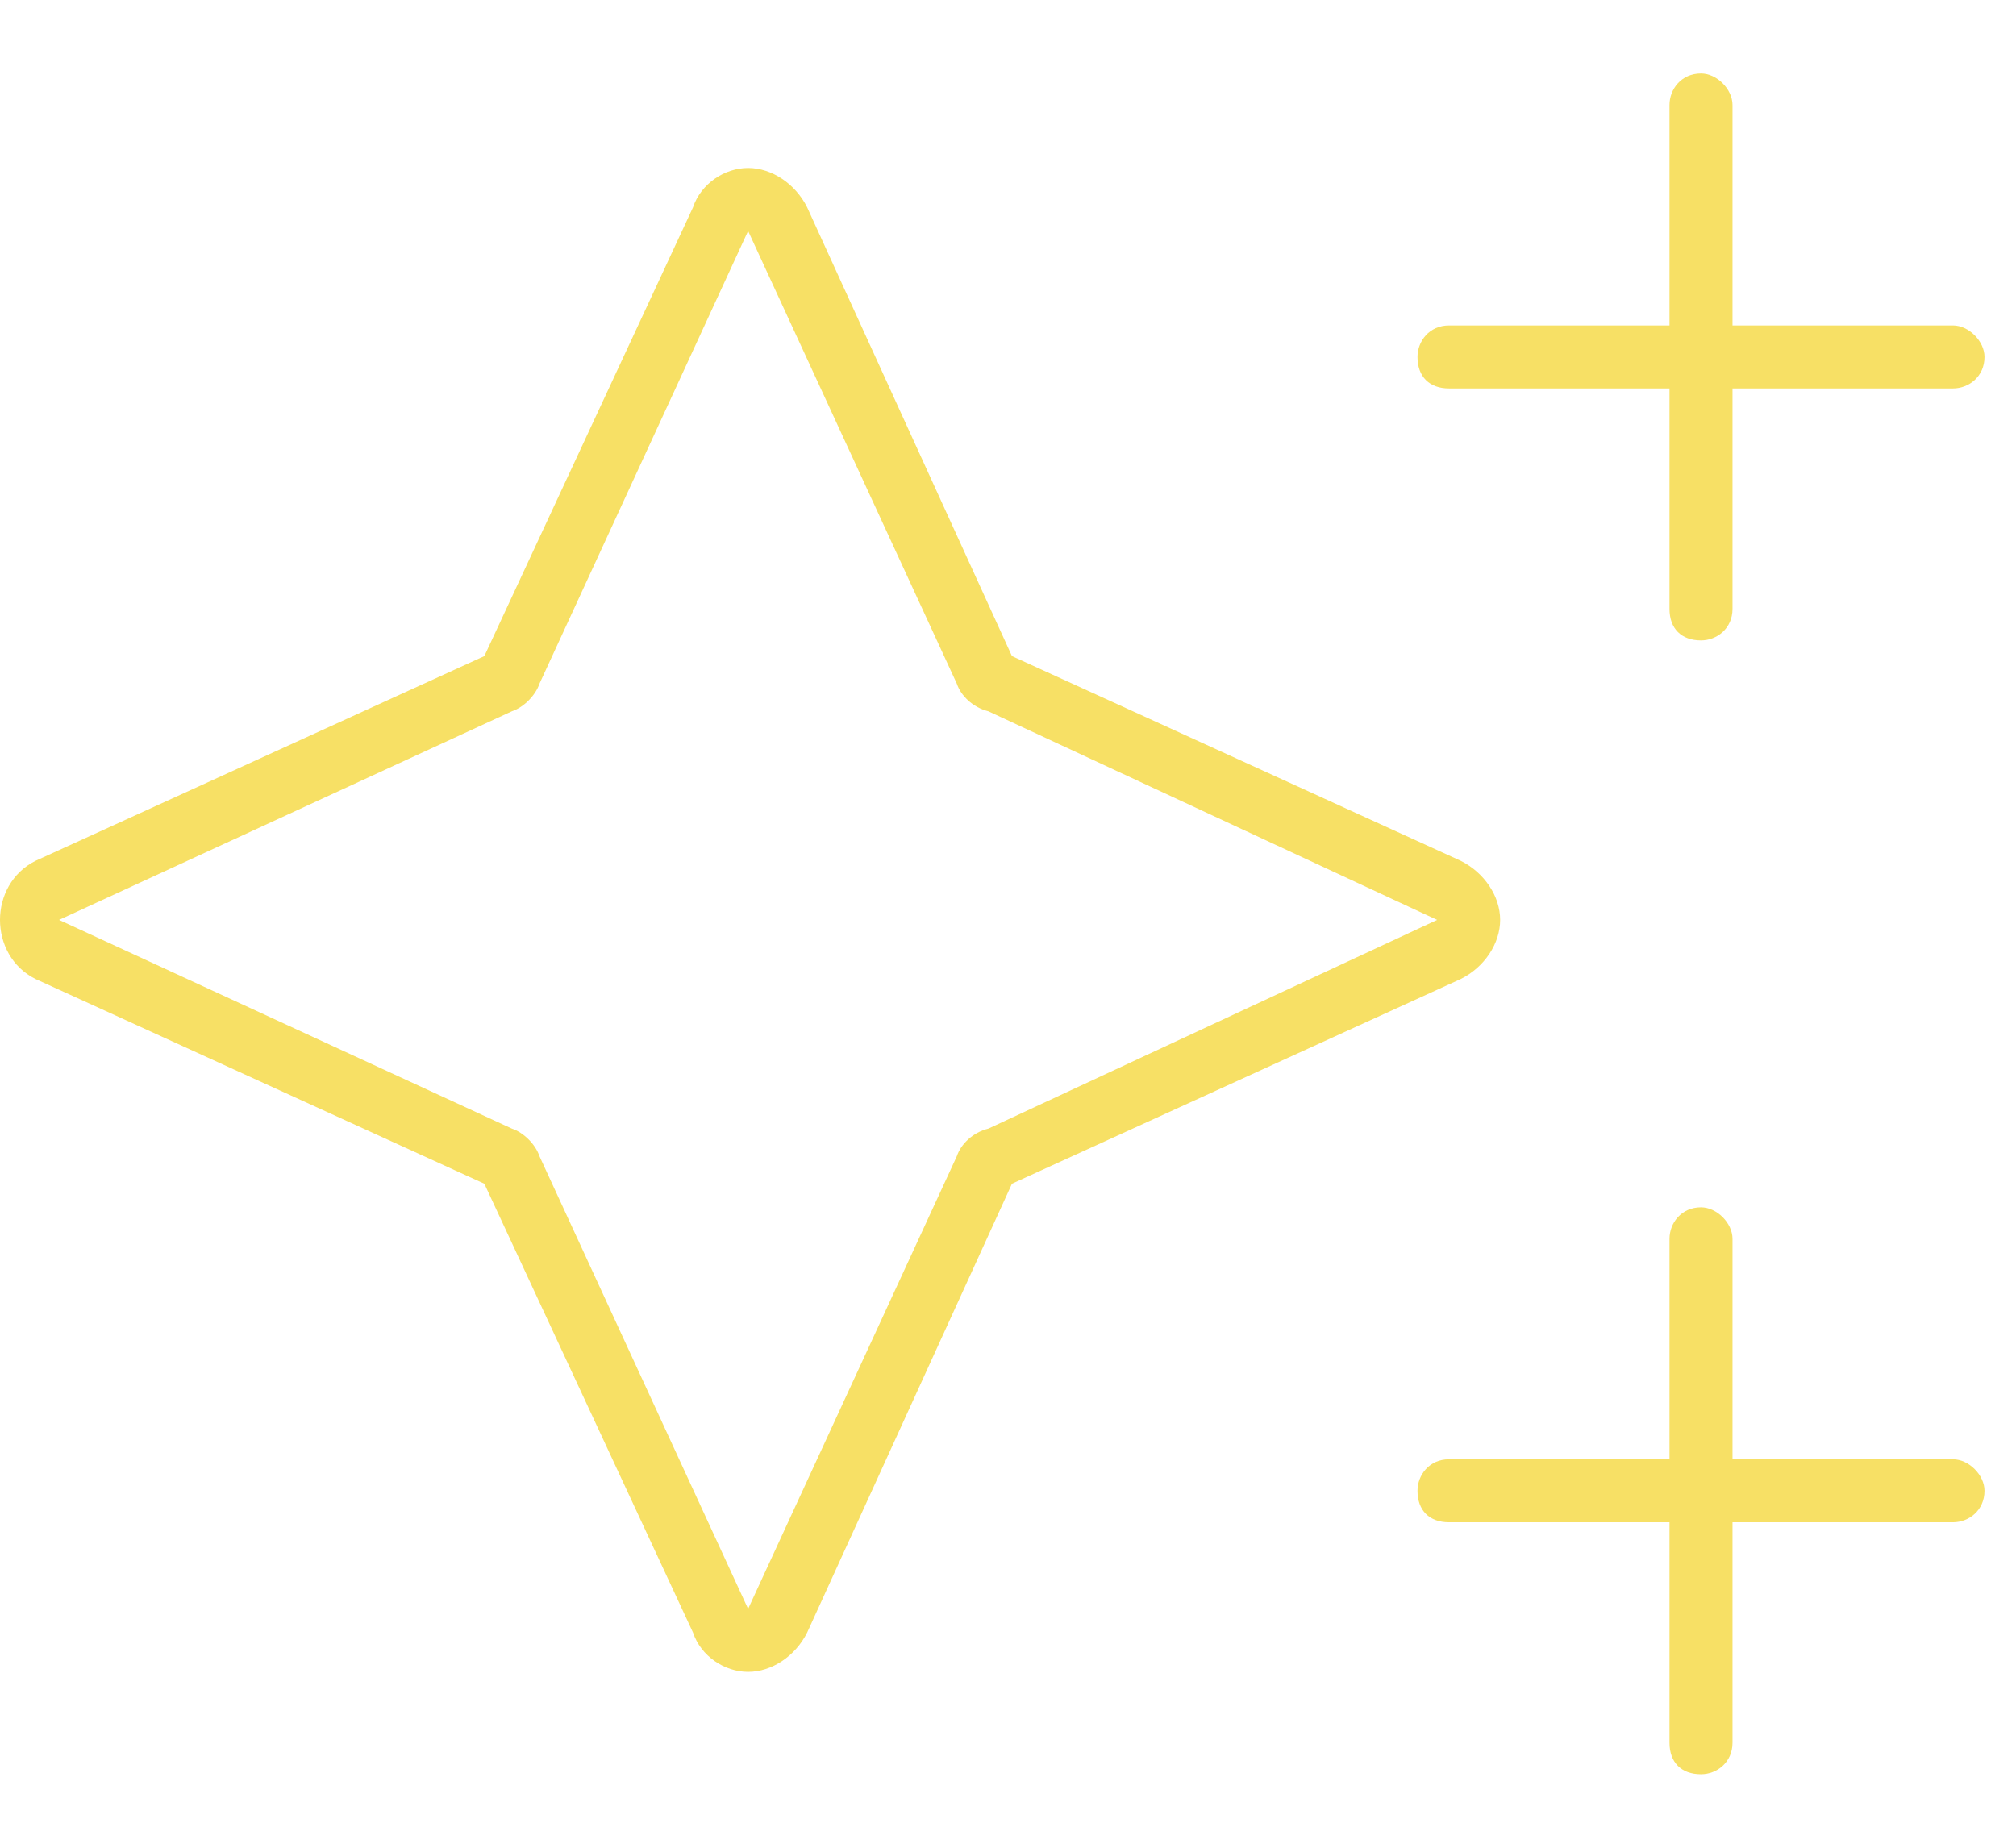 <svg width="24" height="22" viewBox="0 0 24 22" fill="none" xmlns="http://www.w3.org/2000/svg">
<path d="M20.25 0.875C20.438 0.875 20.625 1.062 20.625 1.25V3.875H23.25C23.438 3.875 23.625 4.062 23.625 4.25C23.625 4.484 23.438 4.625 23.25 4.625H20.625V7.25C20.625 7.484 20.438 7.625 20.25 7.625C20.016 7.625 19.875 7.484 19.875 7.25V4.625H17.25C17.016 4.625 16.875 4.484 16.875 4.25C16.875 4.062 17.016 3.875 17.25 3.875H19.875V1.25C19.875 1.062 20.016 0.875 20.25 0.875ZM20.25 14.375C20.438 14.375 20.625 14.562 20.625 14.75V17.375H23.25C23.438 17.375 23.625 17.562 23.625 17.75C23.625 17.984 23.438 18.125 23.25 18.125H20.625V20.75C20.625 20.984 20.438 21.125 20.25 21.125C20.016 21.125 19.875 20.984 19.875 20.75V18.125H17.25C17.016 18.125 16.875 17.984 16.875 17.75C16.875 17.562 17.016 17.375 17.25 17.375H19.875V14.75C19.875 14.562 20.016 14.375 20.25 14.375ZM5.766 14.094L0.422 11.656C0.141 11.516 0 11.234 0 10.953C0 10.672 0.141 10.391 0.422 10.25L5.766 7.812L8.25 2.469C8.344 2.188 8.625 2 8.906 2C9.188 2 9.469 2.188 9.609 2.469L12.047 7.812L17.391 10.25C17.672 10.391 17.859 10.672 17.859 10.953C17.859 11.234 17.672 11.516 17.391 11.656L12.047 14.094L9.609 19.438C9.469 19.719 9.188 19.906 8.906 19.906C8.625 19.906 8.344 19.719 8.25 19.438L5.766 14.094ZM0.703 10.953L6.094 13.438C6.234 13.484 6.375 13.625 6.422 13.766L8.906 19.156L11.391 13.766C11.438 13.625 11.578 13.484 11.766 13.438L17.109 10.953L11.766 8.469C11.578 8.422 11.438 8.281 11.391 8.141L8.906 2.75L6.422 8.141C6.375 8.281 6.234 8.422 6.094 8.469L0.703 10.953Z" fill="#F7E065"/>
</svg>

